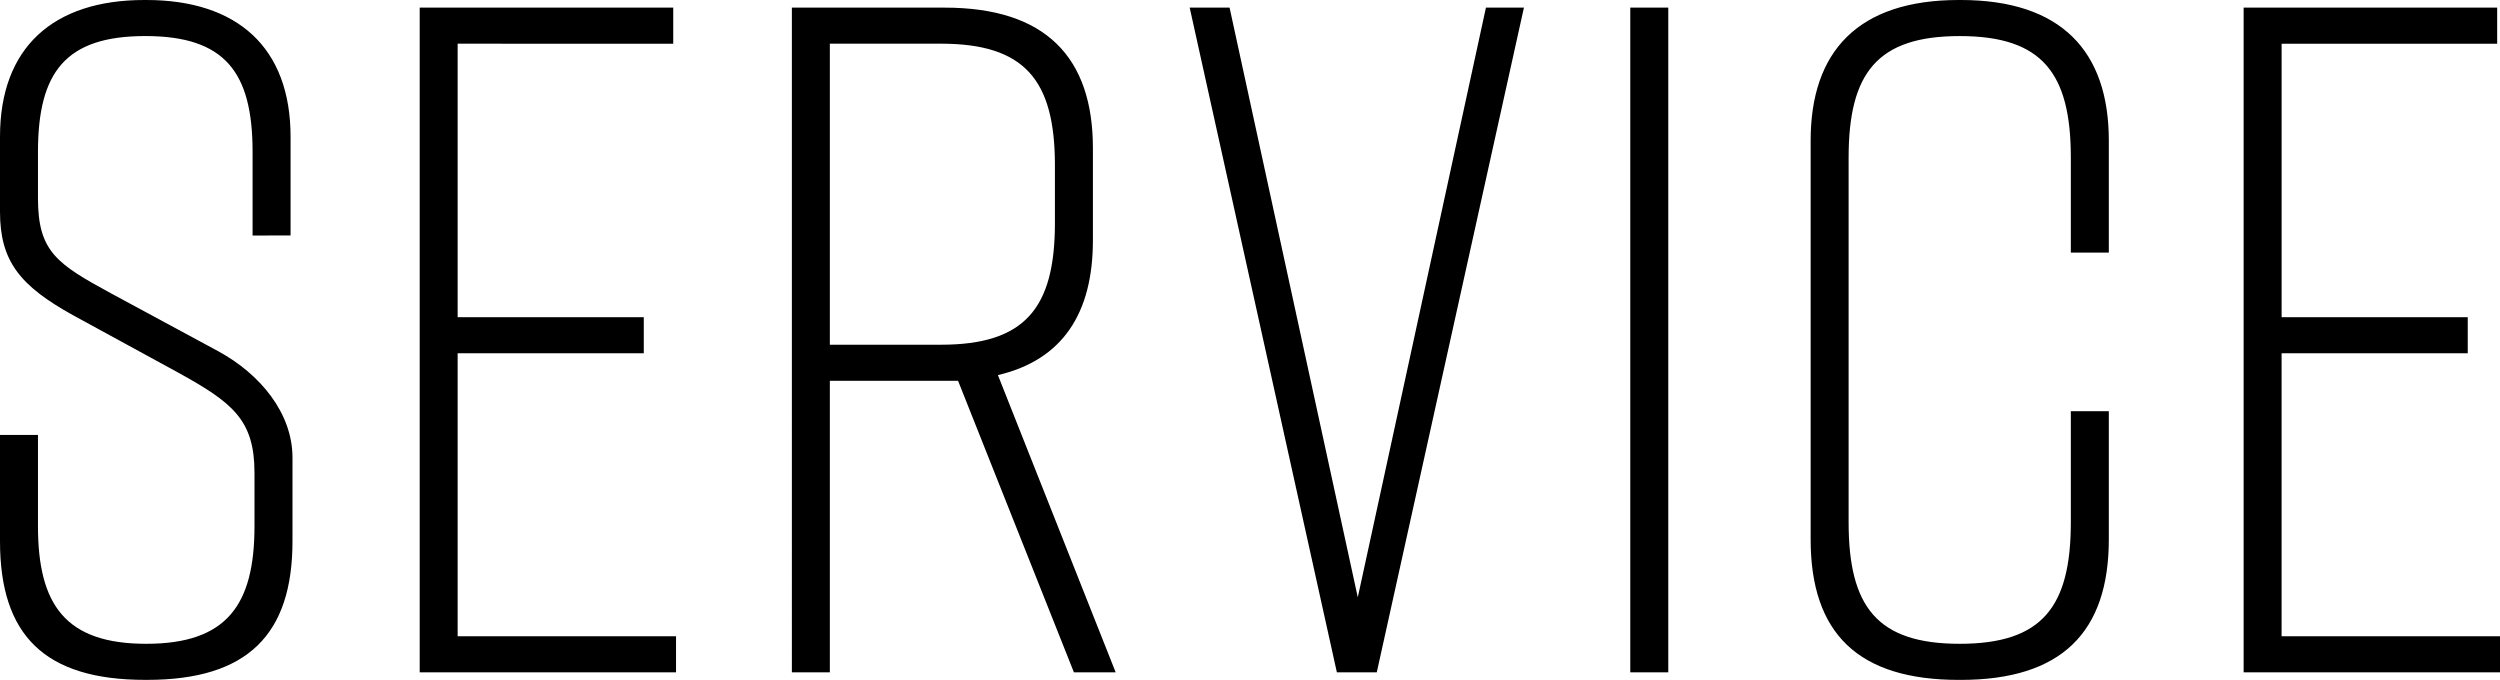 <svg xmlns="http://www.w3.org/2000/svg" viewBox="0 0 121.28 32.983"><g data-name="レイヤー 2"><path d="M12.253 11.425V7.37c0-3.87-1.336-5.621-5.205-5.621-3.87 0-5.206 1.751-5.206 5.621v2.257c0 2.579.922 3.179 3.548 4.606l5.205 2.81c2.027 1.106 3.594 2.995 3.594 5.16v4.054c0 4.514-2.166 6.725-7.05 6.725h-.091C2.165 32.983 0 30.818 0 26.258v-5.16h1.842v4.423c0 3.823 1.336 5.711 5.252 5.711s5.252-1.888 5.252-5.711v-2.58c0-2.58-1.06-3.409-3.732-4.882l-5.067-2.765C.967 13.866 0 12.668 0 10.274v-3.64C0 2.304 2.58 0 7.002 0h.092c4.423 0 7.002 2.304 7.002 6.634v4.79zm8.107 21.19V.37h12.3v1.75H22.201v13.268h9.03v1.75h-9.03v13.727h10.595v1.751zm31.737 0l-5.62-14.142h-6.22v14.142h-1.842V.37h7.417c4.883 0 7.187 2.395 7.187 6.818v4.467c0 3.548-1.475 5.805-4.608 6.542l5.713 14.42zm-.921-21.789v-2.81c0-4.147-1.475-5.897-5.529-5.897h-5.39v14.604h5.39c4.054 0 5.529-1.751 5.529-5.897zM66.79 32.615h-1.936L57.714.37h1.935l6.22 28.607L72.086.369h1.843zm12.298 0V.37h1.843v32.246zm23.215-6.449c0 4.514-2.303 6.817-7.186 6.817h-.093c-4.882 0-7.186-2.256-7.186-6.817V6.818c0-4.33 2.304-6.818 7.186-6.818h.093c4.883 0 7.186 2.487 7.186 6.818v5.436h-1.843V7.646c0-4.1-1.382-5.896-5.39-5.896s-5.39 1.797-5.39 5.896v17.69c0 4.1 1.383 5.896 5.39 5.896s5.39-1.795 5.39-5.896v-5.389h1.843zm6.54 6.449V.37h12.3v1.75h-10.457v13.268h9.029v1.75h-9.03v13.727h10.595v1.751z" data-name="&lt;レイヤー&gt;"/></g></svg>